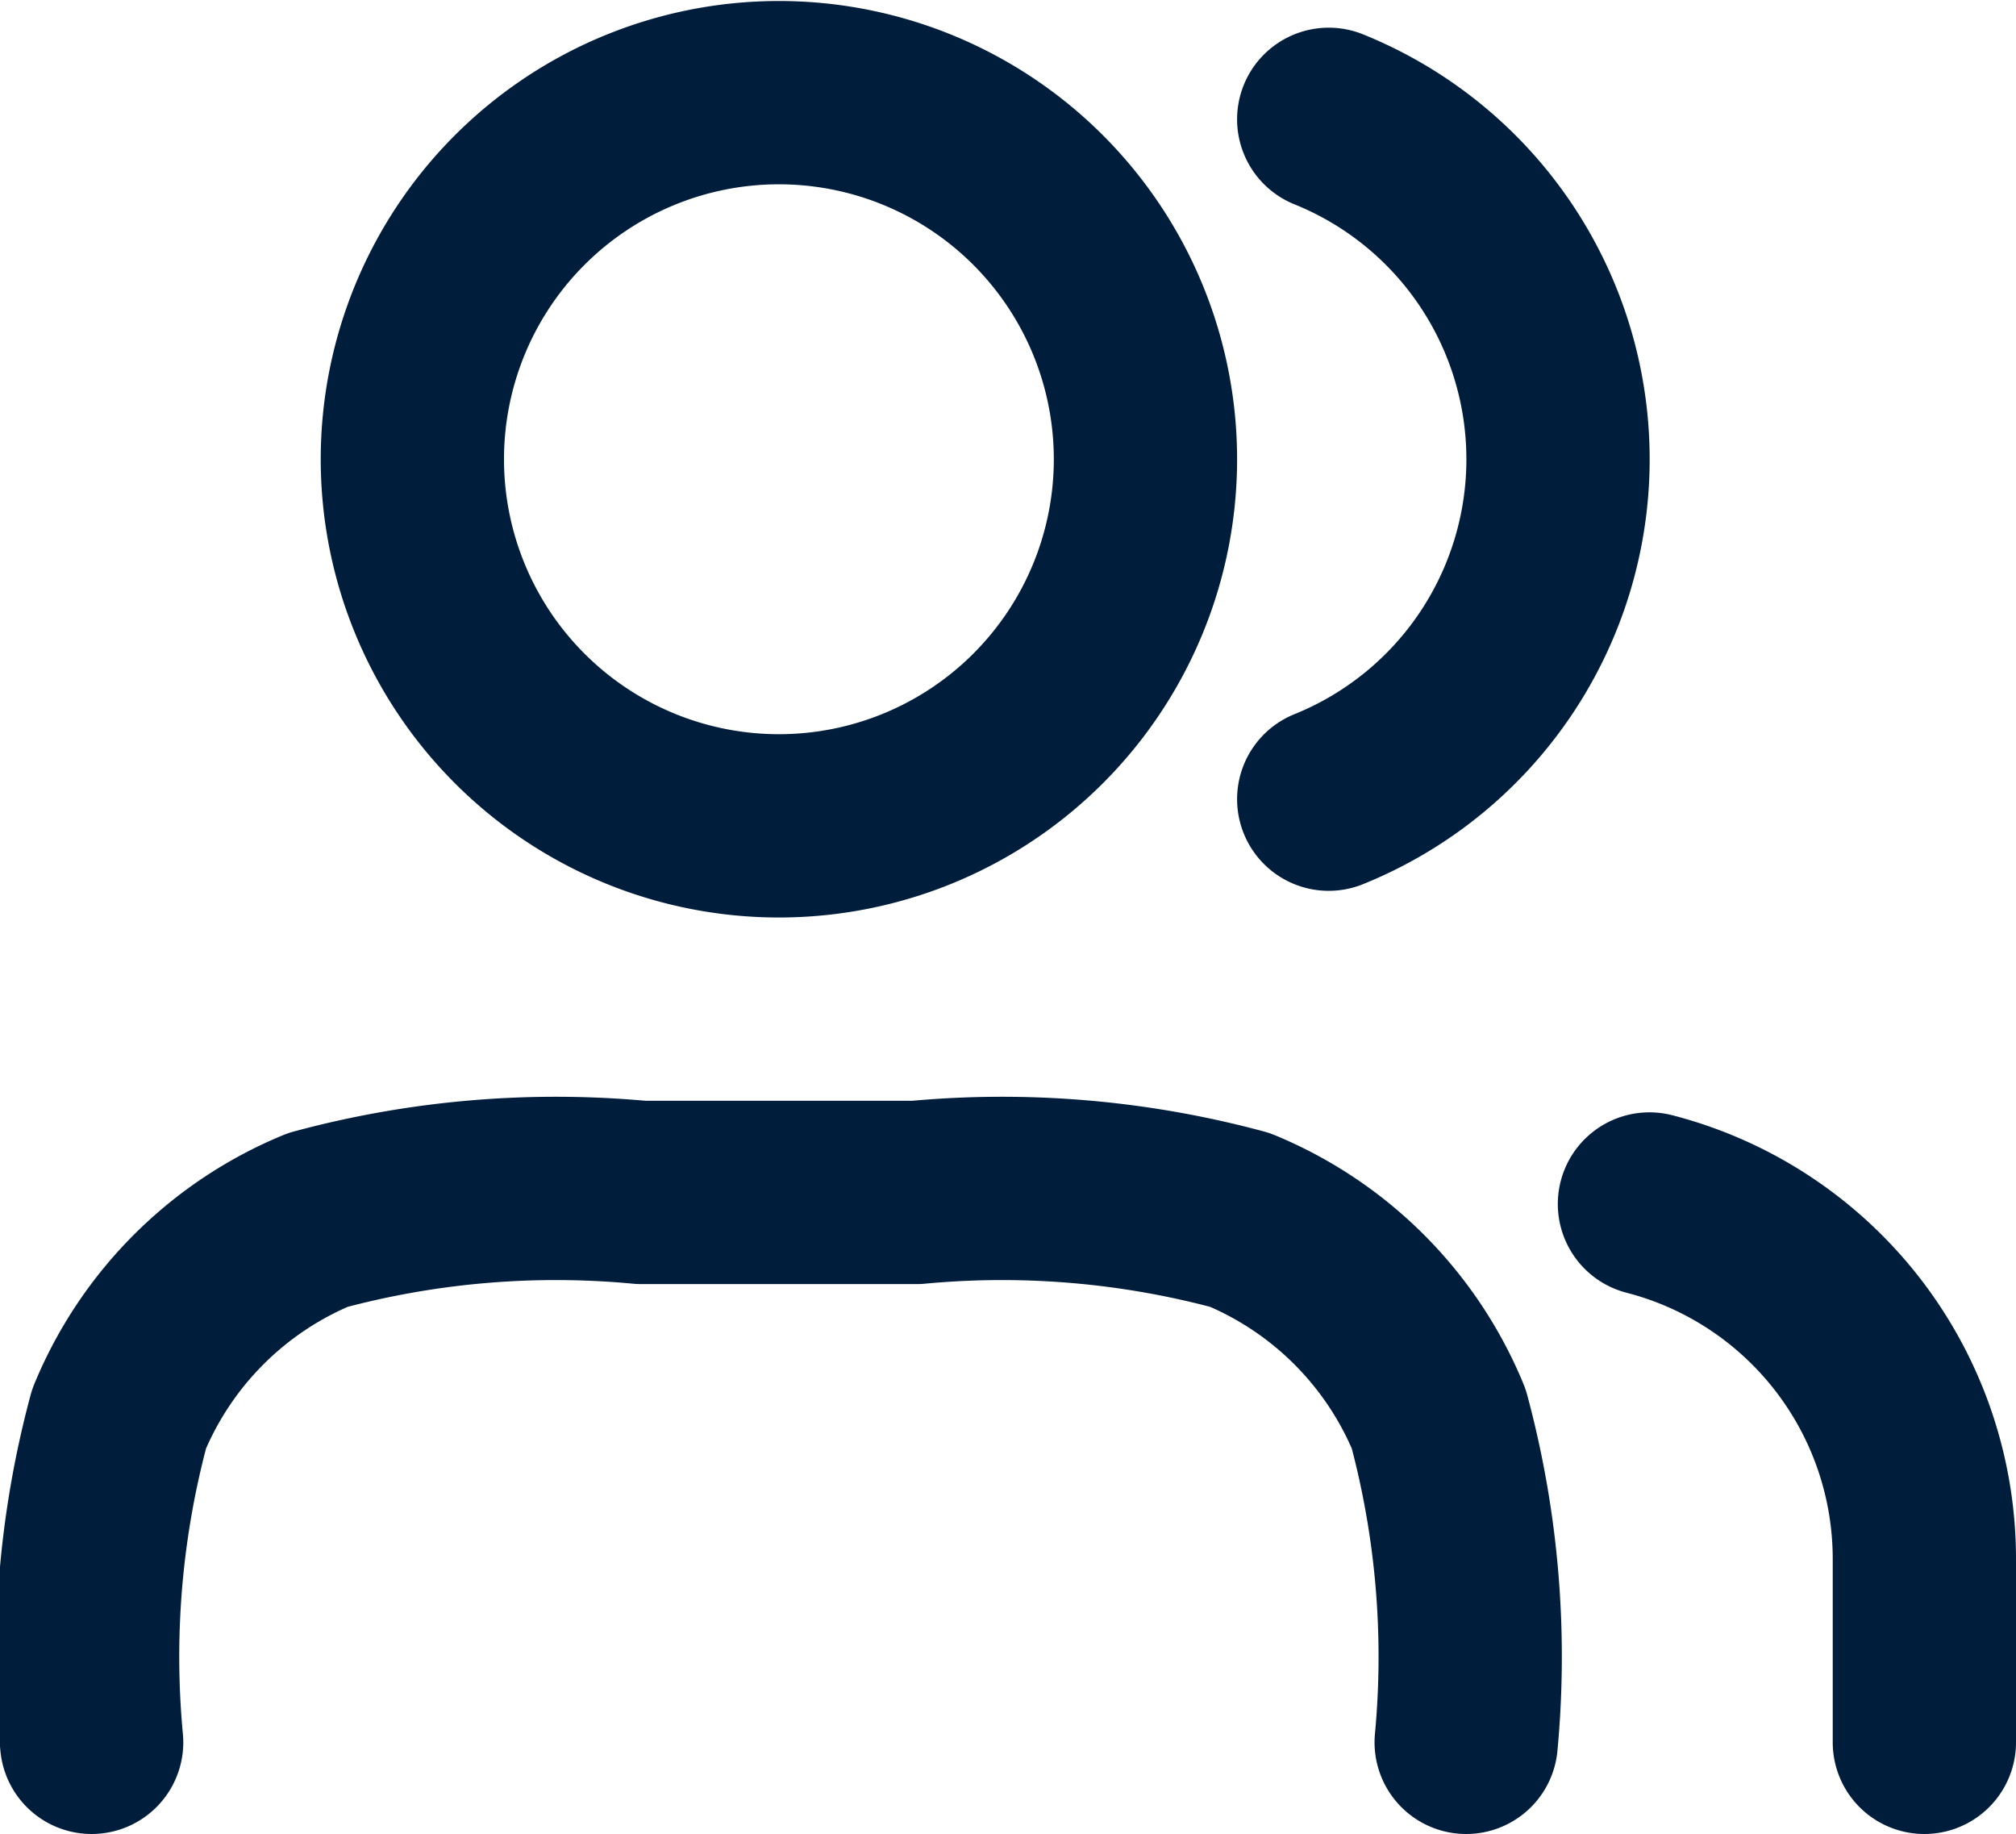 <?xml version="1.0" encoding="UTF-8"?> <svg xmlns="http://www.w3.org/2000/svg" width="22" height="20.011" viewBox="0 0 22 20.011"><path d="M21,19V17a4,4,0,0,0-3-3.874M14.5,1.291a4,4,0,0,1,0,7.418M16,19a9.975,9.975,0,0,0-.3-3.531A4,4,0,0,0,13.531,13.3,9.975,9.975,0,0,0,10,13H7a9.975,9.975,0,0,0-3.531.3A4,4,0,0,0,1.3,15.469,9.975,9.975,0,0,0,1,19M12.5,5a4,4,0,1,1-4-4A4,4,0,0,1,12.5,5Z" transform="translate(0 0.011)" fill="none" stroke="#001d3b" stroke-linecap="round" stroke-linejoin="round" stroke-width="2"></path></svg> 